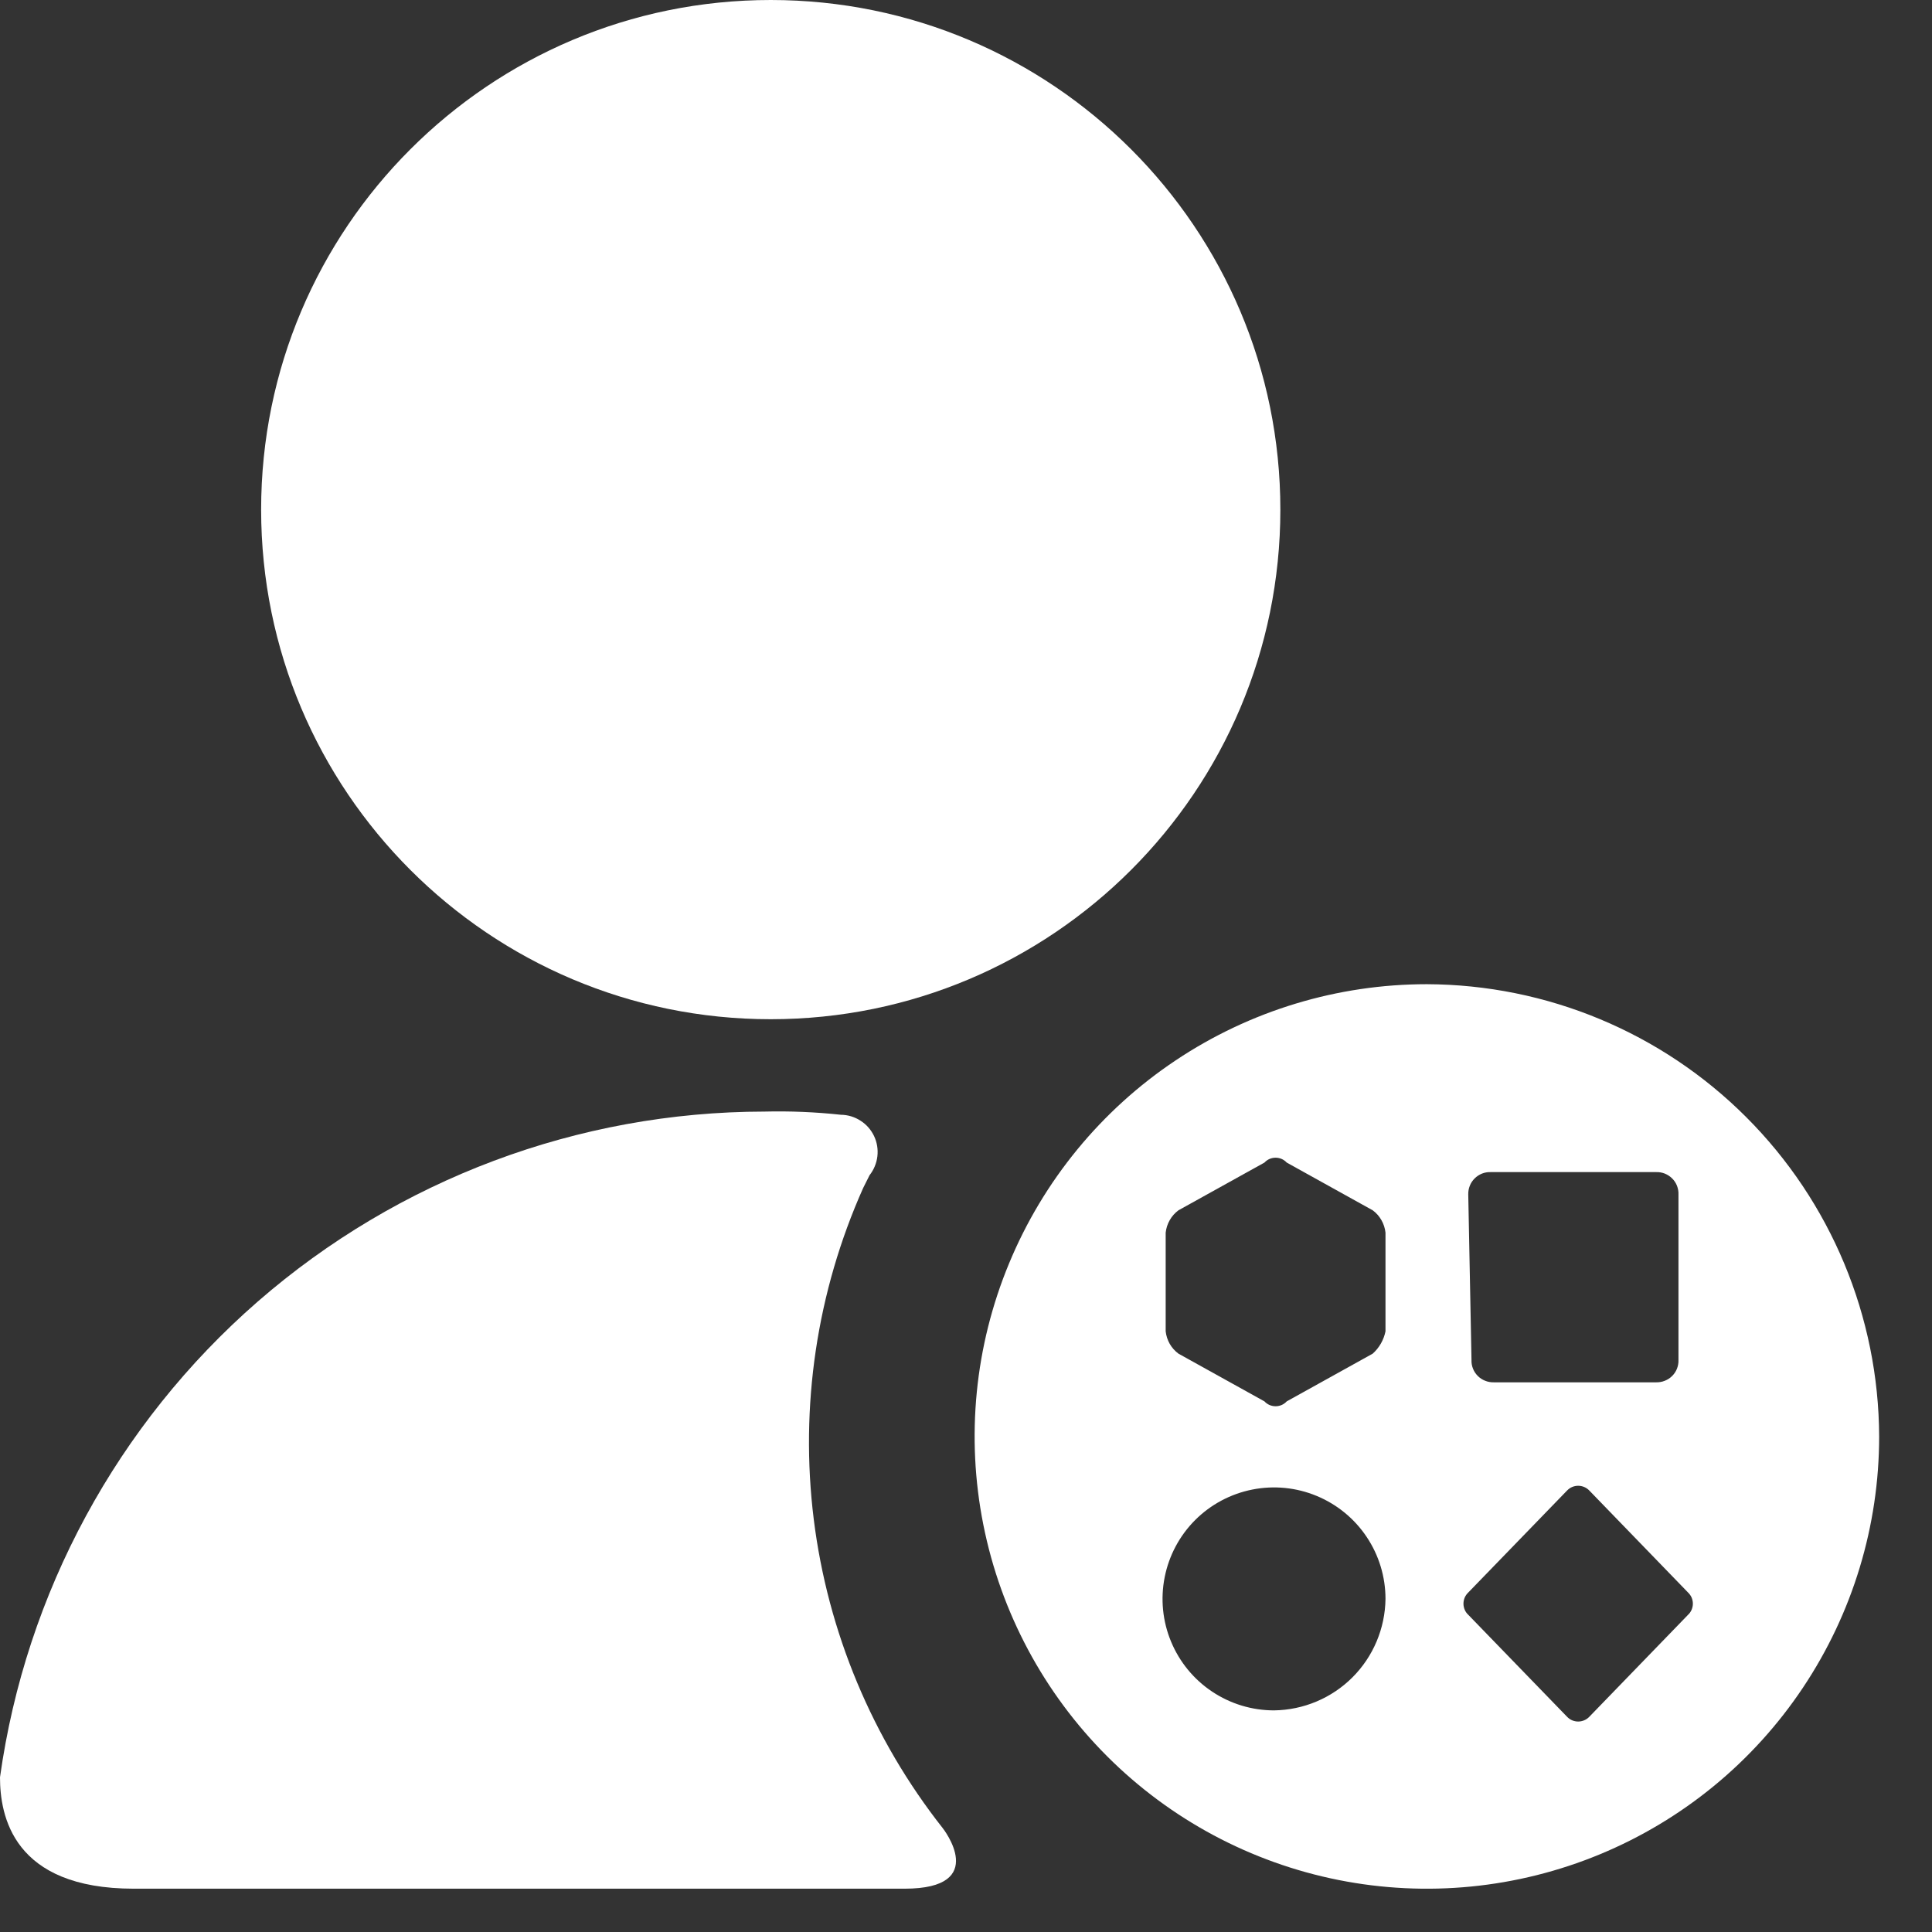 <svg xmlns="http://www.w3.org/2000/svg" width="31" height="31" viewBox="0 0 31 31" fill="none"><rect x="0" y="0" width="31" height="31" fill="#333333" stroke="none"/><path d="M12.367 16.354C16.883 16.354 20.544 12.693 20.544 8.177C20.544 3.661 16.883 0 12.367 0C7.851 0 4.19 3.661 4.19 8.177C4.19 12.693 7.851 16.354 12.367 16.354Z" fill="white"></path><path d="M14.514 30.305C15.894 30.305 15.127 29.334 15.127 29.334C13.998 27.901 13.282 26.187 13.057 24.377C12.832 22.566 13.106 20.728 13.85 19.062L13.952 18.858C14.021 18.77 14.065 18.665 14.078 18.554C14.091 18.443 14.073 18.33 14.025 18.229C13.977 18.128 13.902 18.042 13.807 17.982C13.713 17.921 13.604 17.888 13.492 17.887C13.084 17.843 12.675 17.826 12.265 17.836C9.277 17.839 6.39 18.922 4.136 20.884C1.883 22.847 0.414 25.557 0 28.517C0 29.13 0.204 30.305 2.146 30.305H14.514Z" fill="white"></path><path d="M22.895 15.792C21.46 15.792 20.057 16.217 18.863 17.015C17.67 17.812 16.74 18.945 16.191 20.272C15.641 21.598 15.498 23.057 15.778 24.464C16.058 25.872 16.749 27.165 17.764 28.18C18.779 29.195 20.072 29.886 21.479 30.166C22.887 30.446 24.346 30.302 25.672 29.753C26.998 29.204 28.132 28.274 28.929 27.08C29.726 25.887 30.152 24.484 30.152 23.049C30.145 21.126 29.378 19.284 28.019 17.925C26.66 16.565 24.818 15.799 22.895 15.792ZM20.442 27.444C20.088 27.444 19.742 27.339 19.448 27.142C19.154 26.946 18.925 26.666 18.79 26.34C18.654 26.013 18.619 25.653 18.688 25.306C18.757 24.959 18.927 24.64 19.177 24.39C19.427 24.14 19.746 23.97 20.093 23.901C20.44 23.832 20.8 23.867 21.127 24.003C21.453 24.138 21.733 24.367 21.929 24.661C22.126 24.955 22.231 25.301 22.231 25.655C22.225 26.128 22.035 26.58 21.701 26.914C21.367 27.248 20.915 27.438 20.442 27.444ZM22.231 21.362C22.203 21.5 22.131 21.626 22.026 21.72L20.646 22.486C20.623 22.511 20.596 22.53 20.565 22.544C20.534 22.557 20.501 22.564 20.468 22.564C20.434 22.564 20.401 22.557 20.37 22.544C20.339 22.53 20.312 22.511 20.289 22.486L18.909 21.72C18.852 21.678 18.804 21.624 18.769 21.563C18.734 21.501 18.712 21.433 18.704 21.362V19.778C18.712 19.707 18.734 19.639 18.769 19.578C18.804 19.516 18.852 19.462 18.909 19.42L20.289 18.654C20.312 18.629 20.339 18.61 20.37 18.596C20.401 18.583 20.434 18.576 20.468 18.576C20.501 18.576 20.534 18.583 20.565 18.596C20.596 18.61 20.623 18.629 20.646 18.654L22.026 19.42C22.083 19.462 22.131 19.516 22.166 19.578C22.201 19.639 22.223 19.707 22.231 19.778V21.362ZM23.559 19.165C23.558 19.117 23.566 19.07 23.584 19.026C23.601 18.982 23.628 18.942 23.661 18.909C23.695 18.875 23.735 18.849 23.779 18.831C23.823 18.814 23.87 18.805 23.917 18.807H26.575C26.622 18.805 26.669 18.814 26.713 18.831C26.757 18.849 26.797 18.875 26.831 18.909C26.864 18.942 26.891 18.982 26.908 19.026C26.925 19.07 26.934 19.117 26.932 19.165V21.822C26.934 21.869 26.925 21.917 26.908 21.961C26.891 22.005 26.864 22.045 26.831 22.078C26.797 22.112 26.757 22.138 26.713 22.155C26.669 22.173 26.622 22.181 26.575 22.18H23.968C23.921 22.181 23.874 22.173 23.83 22.155C23.786 22.138 23.746 22.112 23.712 22.078C23.679 22.045 23.652 22.005 23.635 21.961C23.617 21.917 23.609 21.869 23.611 21.822L23.559 19.165ZM27.086 25.91L25.502 27.546C25.479 27.57 25.451 27.59 25.42 27.603C25.389 27.616 25.356 27.623 25.323 27.623C25.289 27.623 25.256 27.616 25.225 27.603C25.194 27.59 25.167 27.57 25.144 27.546L23.559 25.91C23.535 25.888 23.515 25.86 23.502 25.829C23.489 25.798 23.482 25.765 23.482 25.732C23.482 25.698 23.489 25.665 23.502 25.634C23.515 25.604 23.535 25.576 23.559 25.553L25.144 23.917C25.167 23.893 25.194 23.873 25.225 23.86C25.256 23.847 25.289 23.84 25.323 23.84C25.356 23.84 25.389 23.847 25.42 23.86C25.451 23.873 25.479 23.893 25.502 23.917L27.086 25.553C27.11 25.576 27.13 25.604 27.143 25.634C27.156 25.665 27.163 25.698 27.163 25.732C27.163 25.765 27.156 25.798 27.143 25.829C27.13 25.86 27.11 25.888 27.086 25.91Z" fill="white"></path></svg>
